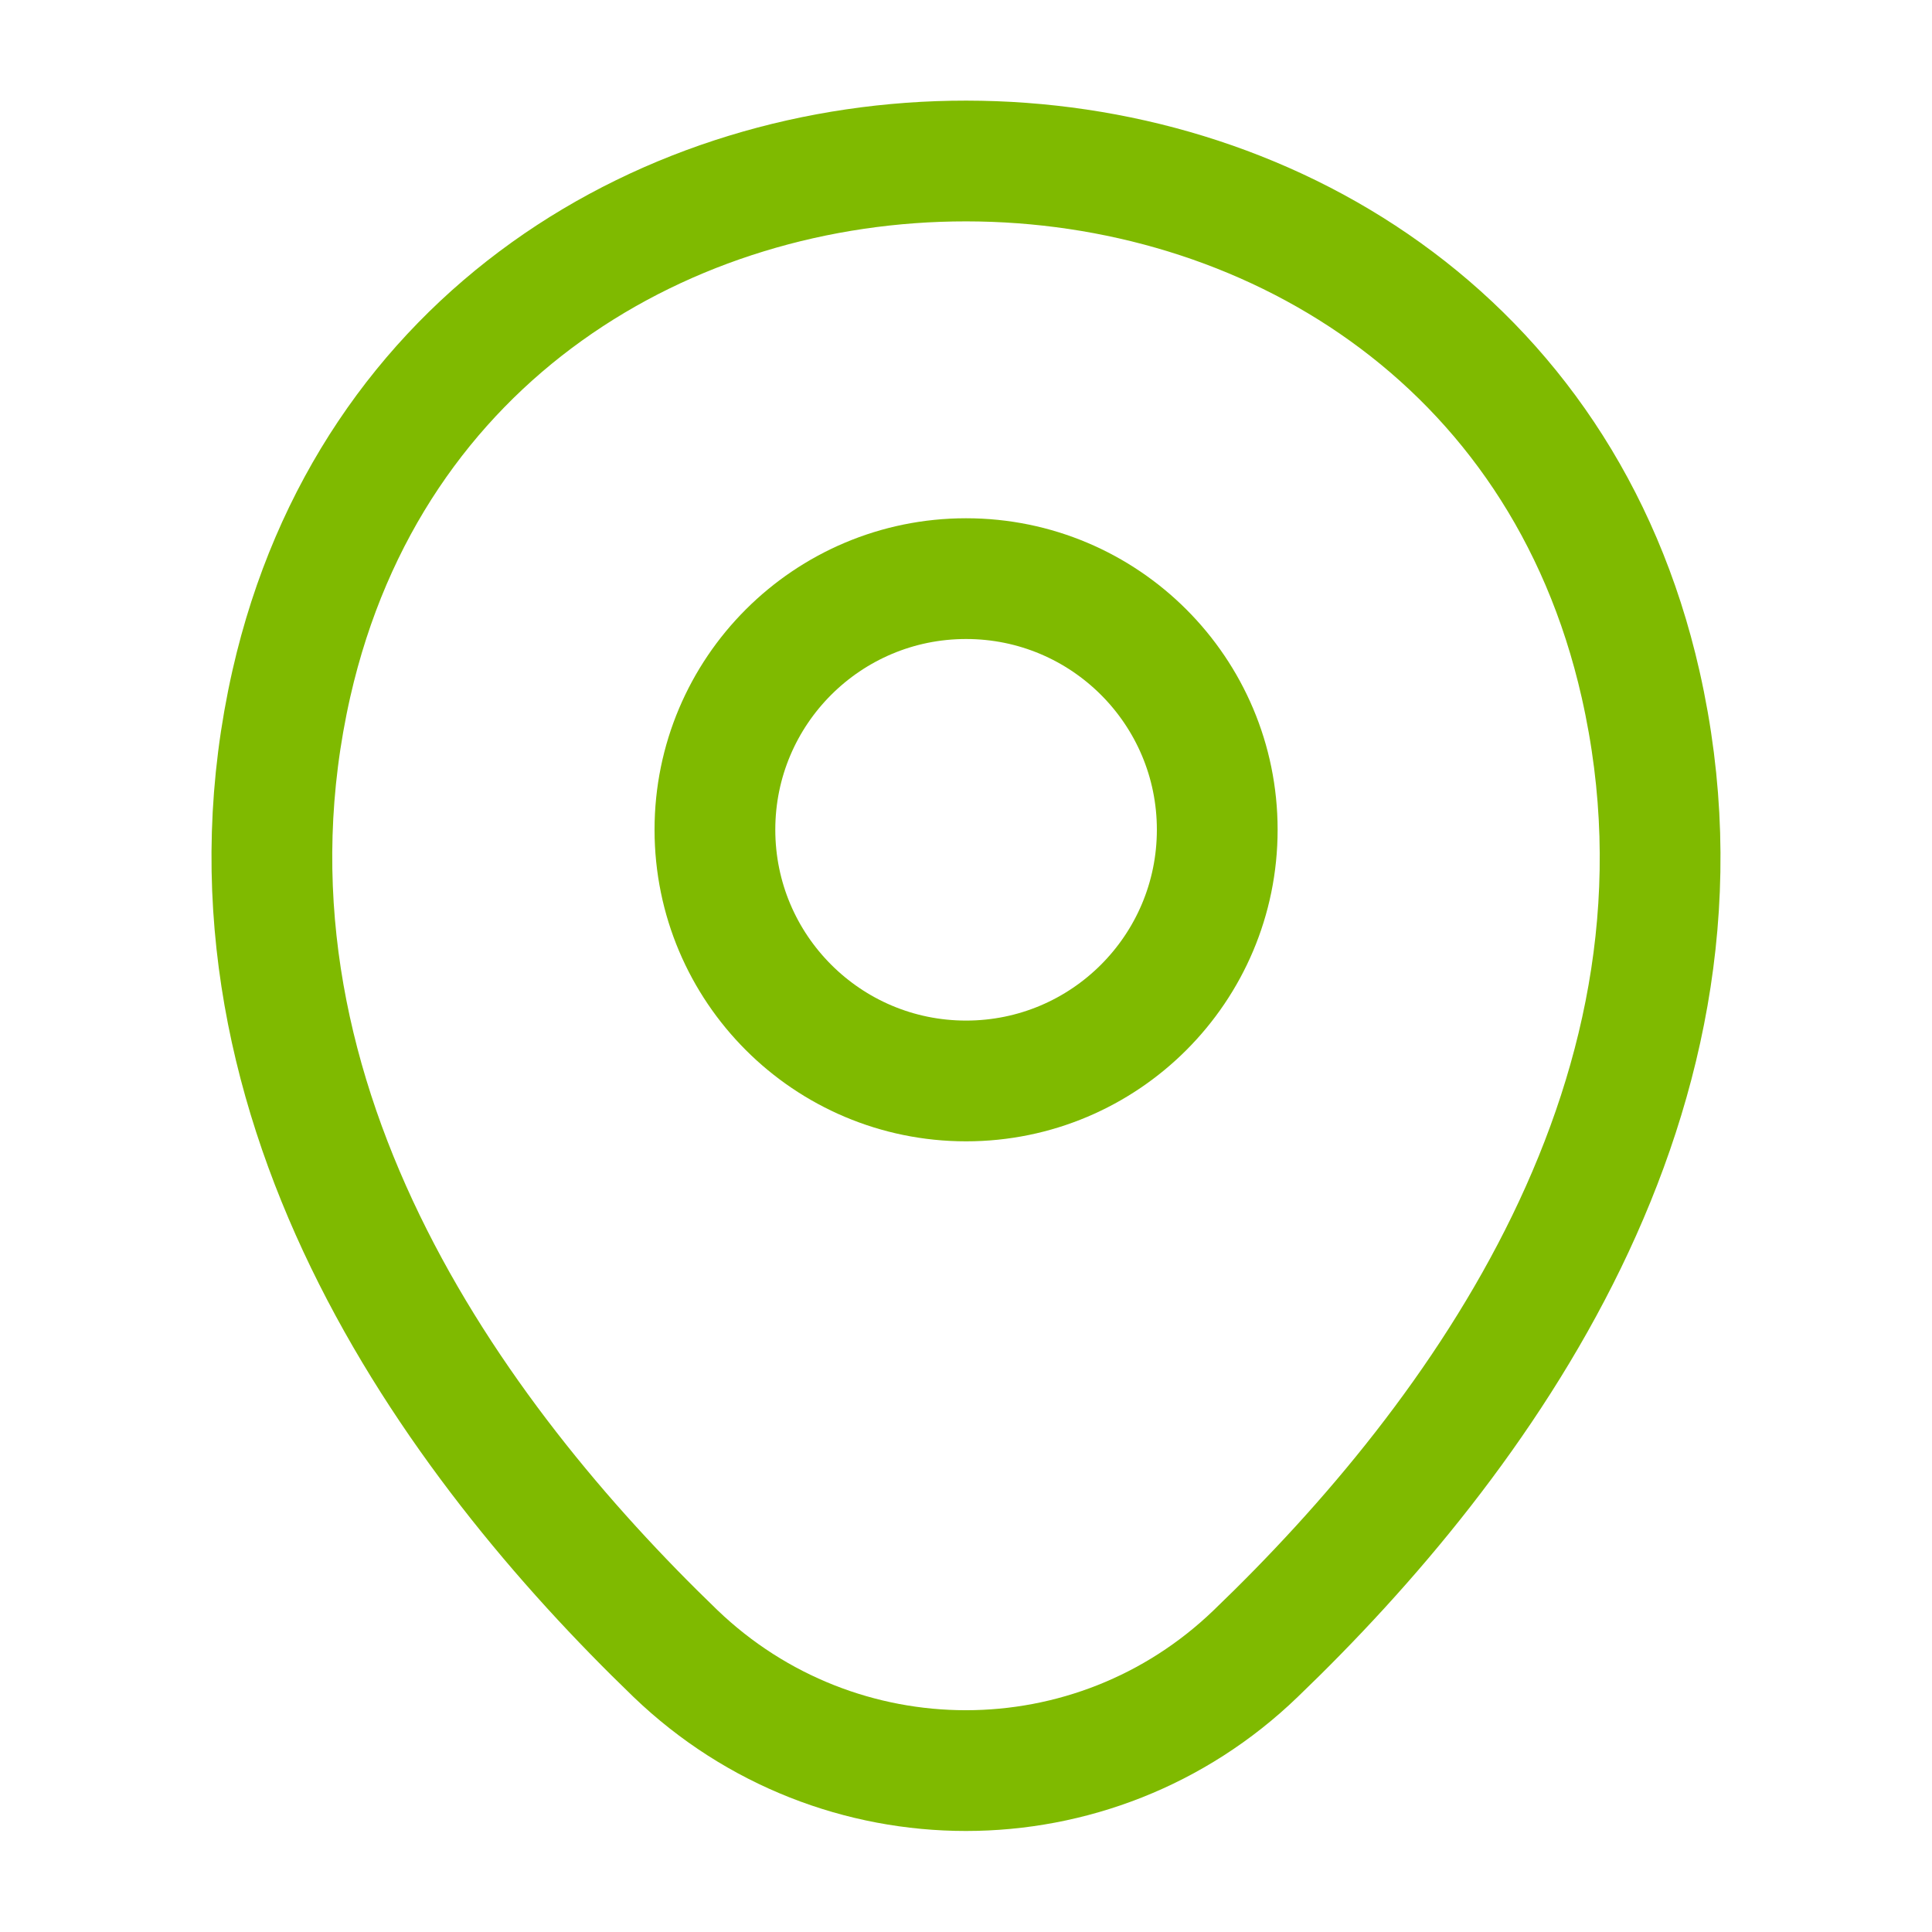 <svg width="24" height="24" viewBox="0 0 24 24" fill="none" xmlns="http://www.w3.org/2000/svg">
<path d="M12.001 13.428C13.724 13.428 15.121 12.031 15.121 10.307C15.121 8.584 13.724 7.188 12.001 7.188C10.278 7.188 8.881 8.584 8.881 10.307C8.881 12.031 10.278 13.428 12.001 13.428Z" stroke="#7FBA00" stroke-width="1.5"/>
<path d="M3.62 8.49C5.59 -0.17 18.42 -0.16 20.38 8.5C21.53 13.58 18.37 17.88 15.6 20.54C13.59 22.48 10.41 22.48 8.39 20.54C5.63 17.88 2.47 13.57 3.62 8.49Z" stroke="#7FBA00" stroke-width="1.5"/>
</svg>
